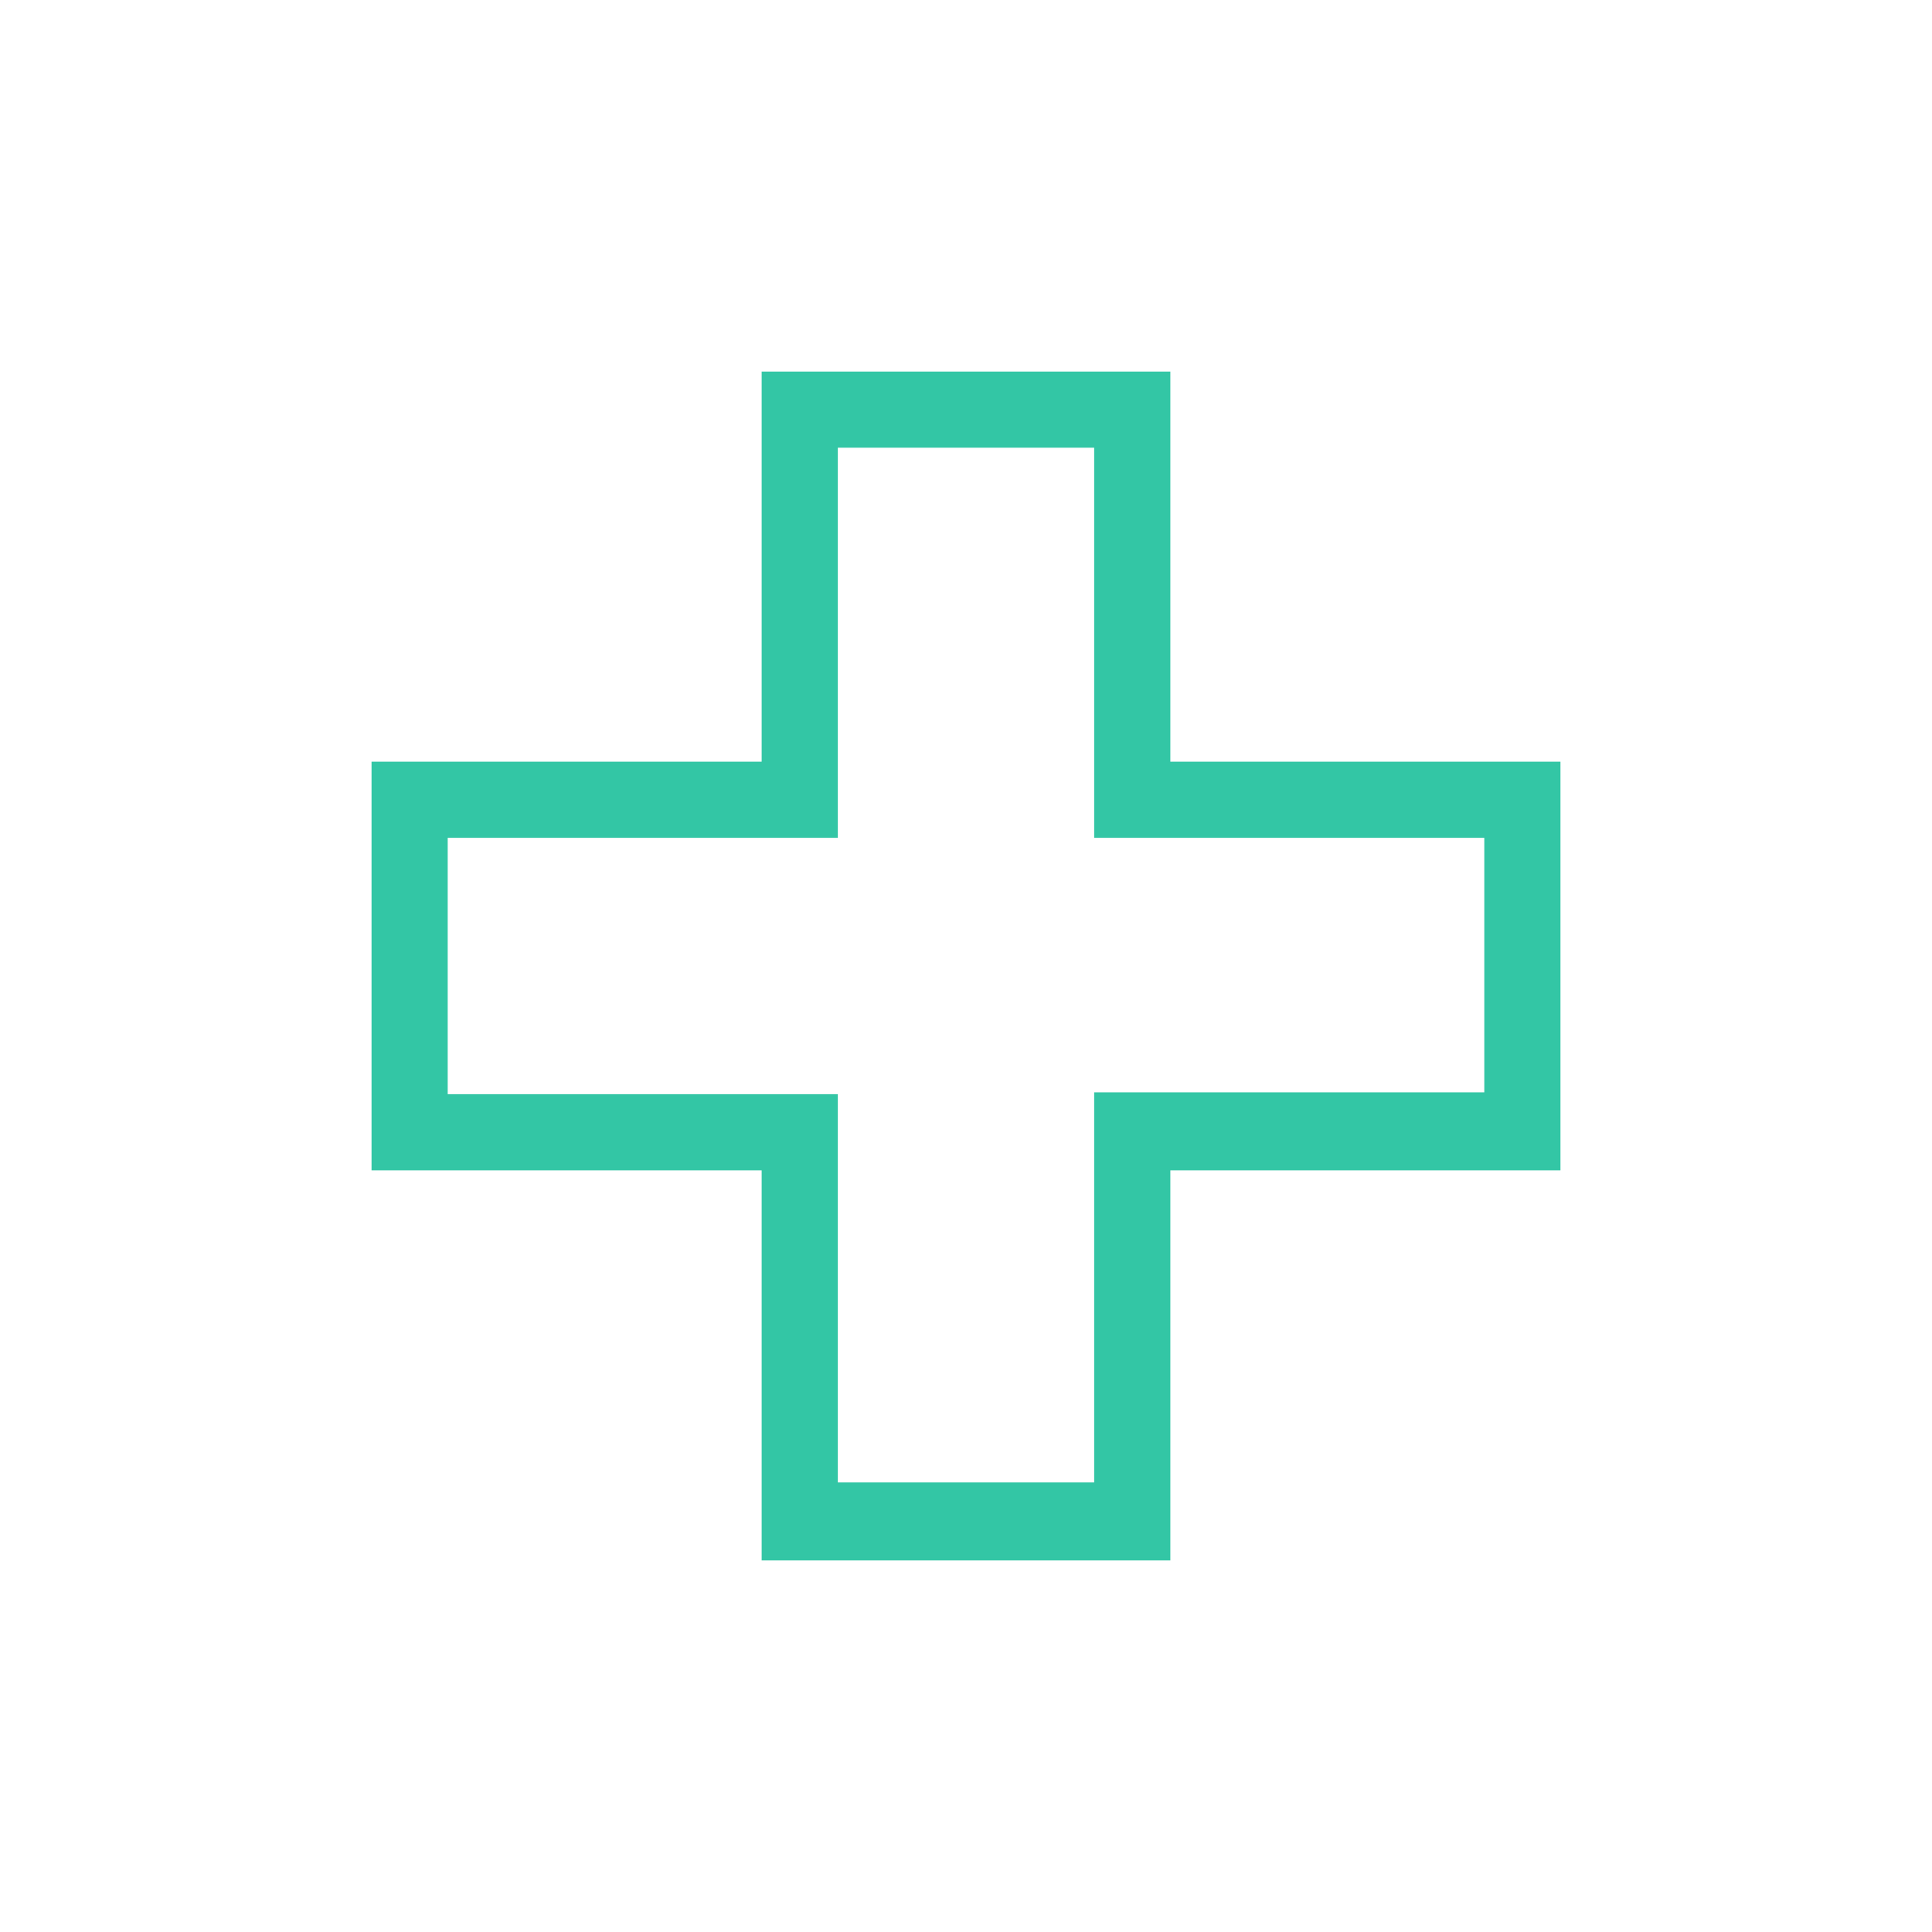 <?xml version="1.0" encoding="UTF-8"?> <!-- Generator: Adobe Illustrator 24.1.3, SVG Export Plug-In . SVG Version: 6.00 Build 0) --> <svg xmlns="http://www.w3.org/2000/svg" xmlns:xlink="http://www.w3.org/1999/xlink" id="Layer_1" x="0px" y="0px" viewBox="0 0 104 104" style="enable-background:new 0 0 104 104;" xml:space="preserve"> <style type="text/css"> .st0{fill:none;} .st1{fill:#33C6A5;} </style> <g id="Artboard"> <g id="Group-13"> <circle id="Oval-Copy-7" class="st0" cx="52" cy="52" r="52"></circle> </g> </g> <g> <path class="st1" d="M63,84H41V63H20V41h21V20H63v21h21V63H63V84z M45.1,79.8h13.8v-21h21V45.1h-21v-21H45.1v21h-21v13.8h21V79.8z"></path> </g> </svg> 